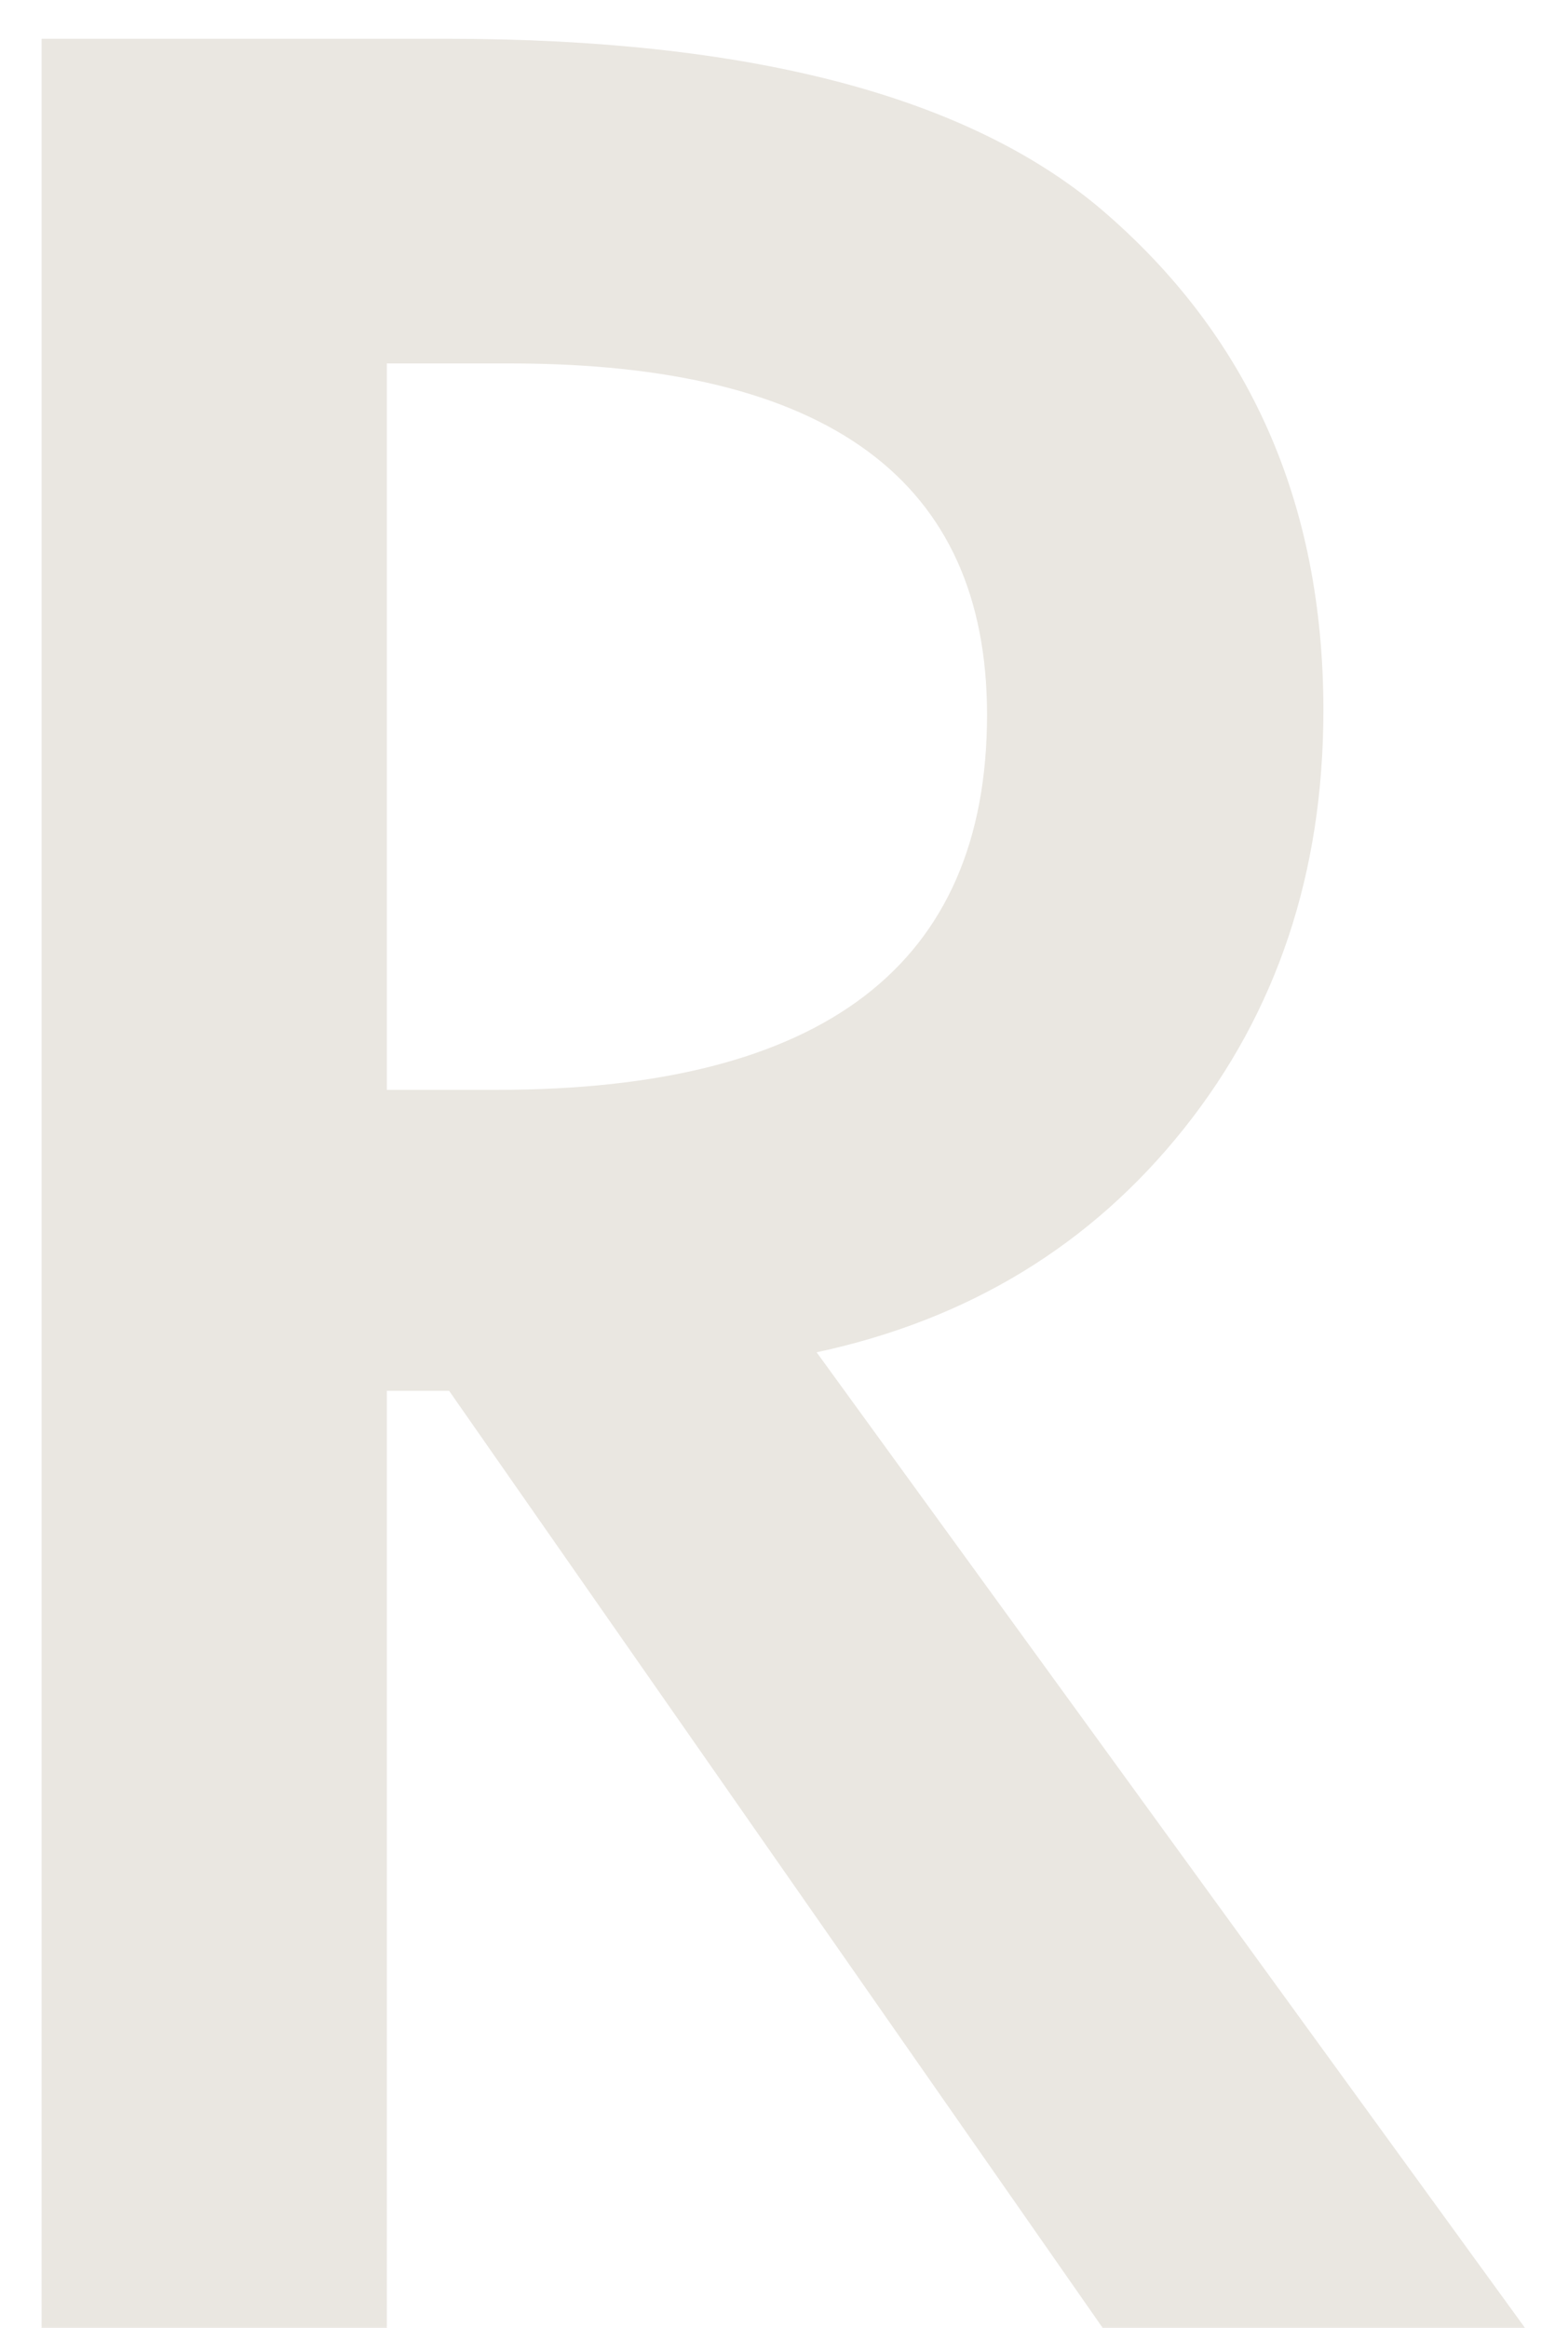 <?xml version="1.0" encoding="UTF-8"?> <svg xmlns="http://www.w3.org/2000/svg" width="31" height="46" viewBox="0 0 31 46" fill="none"><path d="M16.145 26.723L30.148 46H21.799L8.879 27.484H7.648V46H0.822V0.766H8.82C14.797 0.766 19.113 1.889 21.77 4.135C24.699 6.635 26.164 9.936 26.164 14.037C26.164 17.24 25.246 19.994 23.41 22.299C21.574 24.604 19.152 26.078 16.145 26.723ZM7.648 21.537H9.816C16.281 21.537 19.514 19.066 19.514 14.125C19.514 9.496 16.369 7.182 10.08 7.182H7.648V21.537Z" fill="#EAE7E1"></path></svg> 